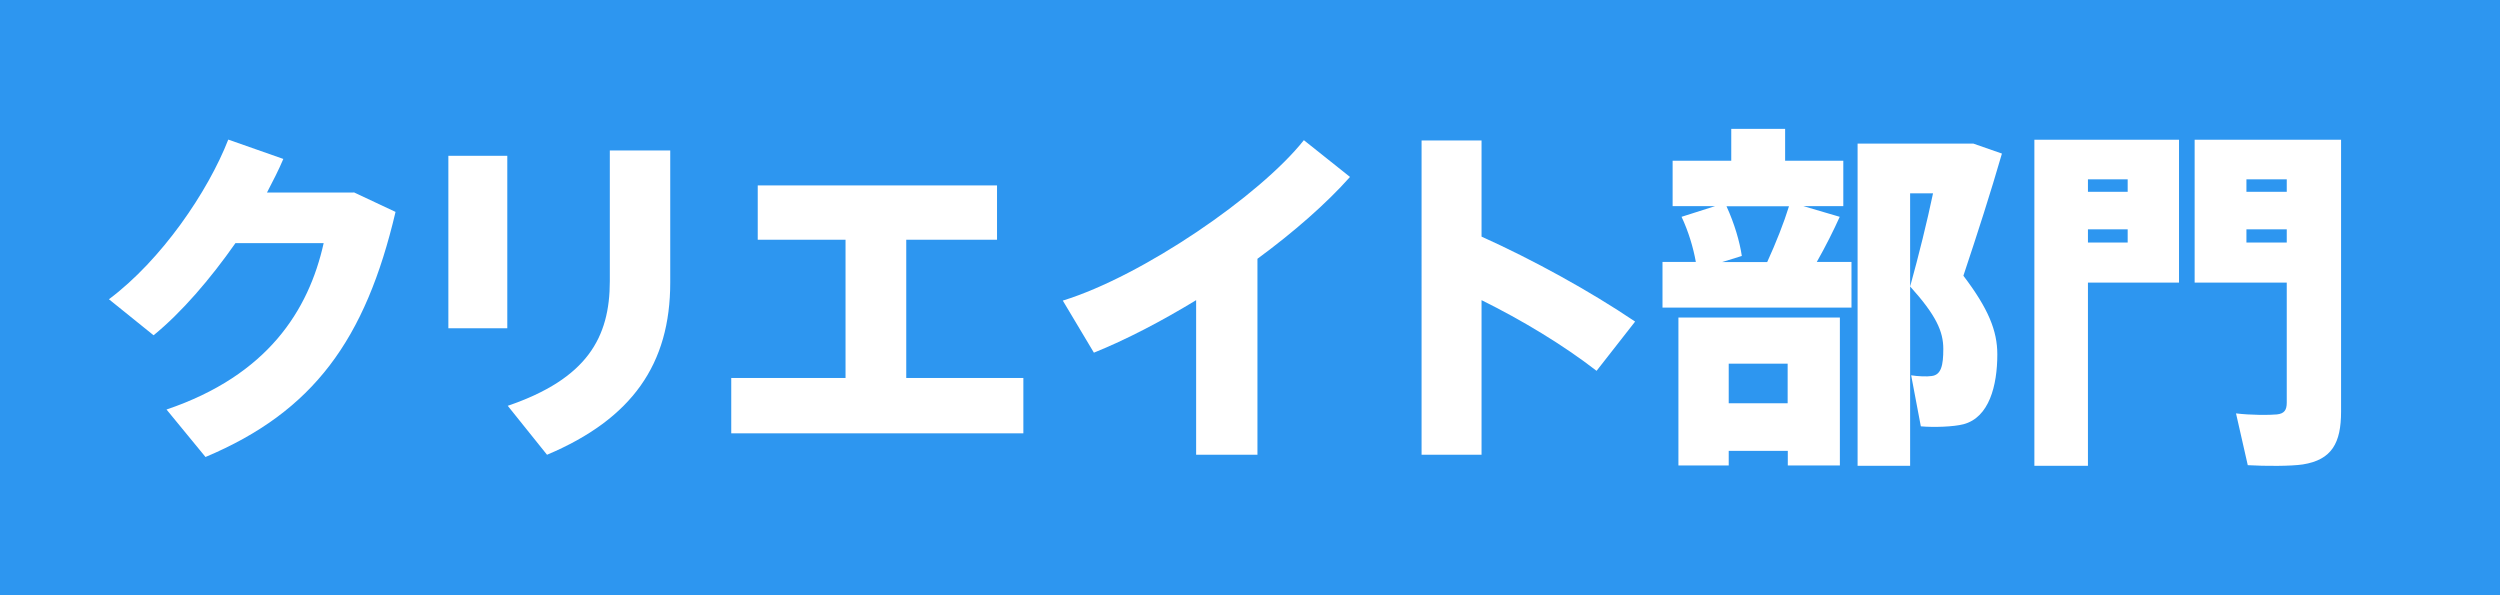 <?xml version="1.0" encoding="UTF-8"?>
<svg id="_イヤー_1" data-name="レイヤー 1" xmlns="http://www.w3.org/2000/svg" viewBox="0 0 168 40">
  <defs>
    <style>
      .cls-1 {
        fill: #fff;
      }

      .cls-2 {
        fill: #2d96f0;
      }
    </style>
  </defs>
  <rect class="cls-2" width="168" height="40"/>
  <g>
    <path class="cls-1" d="M23.77,12.92l2.81,1.32c-2.02,8.59-5.52,13.42-12.77,16.47l-2.62-3.19c6.79-2.3,9.55-6.65,10.56-11.18h-5.93c-1.68,2.4-3.62,4.66-5.5,6.19l-3-2.42c3.53-2.64,6.65-7.22,8.02-10.73l3.7,1.3c-.31,.74-.7,1.49-1.1,2.26h5.83Z"/>
    <path class="cls-1" d="M34.09,10.47v11.59h-3.96V10.47h3.96Zm10.95-.36v8.88c0,5.45-2.54,9.15-8.28,11.57l-2.64-3.29c5.33-1.82,6.86-4.58,6.86-8.38V10.11h4.06Z"/>
    <path class="cls-1" d="M56.82,25.4v-9.29h-5.9v-3.65h16.08v3.65h-6.1v9.29h7.87v3.72h-19.63v-3.72h7.68Z"/>
    <path class="cls-1" d="M84.51,30.56h-4.13v-10.39c-2.33,1.42-4.71,2.66-6.87,3.53l-2.09-3.5c5.38-1.66,13.25-7.06,16.2-10.78l3.1,2.47c-1.58,1.78-3.77,3.7-6.22,5.5v13.18Z"/>
    <path class="cls-1" d="M109.88,21.61l-2.59,3.31c-2.26-1.75-5.02-3.41-7.73-4.75v10.39h-4.03V9.44h4.03v6.46c3.46,1.56,7.27,3.65,10.32,5.71Z"/>
    <path class="cls-1" d="M113.96,17.6c-.17-.96-.5-2.06-.96-3.03l2.26-.72h-2.86v-3.05h3.94v-2.14h3.62v2.14h3.91v3.05h-2.69l2.45,.72c-.41,.91-.94,1.97-1.54,3.03h2.33v3.07h-12.7v-3.07h2.23Zm2.21,12.7v.98h-3.38v-9.94h10.85v9.94h-3.5v-.98h-3.96Zm2.59-12.7c.58-1.27,1.13-2.66,1.46-3.74h-4.2c.53,1.15,.89,2.38,1.03,3.34l-1.32,.41h3.02Zm1.37,9.5v-2.66h-3.96v2.66h3.96Zm11.64-17.45h.84l1.92,.67c-.77,2.66-1.63,5.33-2.59,8.21,1.68,2.21,2.28,3.7,2.28,5.28,0,2.11-.55,4.25-2.28,4.7-.65,.17-1.99,.22-2.86,.14l-.65-3.43c.41,.07,1.08,.1,1.37,.05,.65-.07,.79-.72,.79-1.82,0-1.18-.48-2.26-2.23-4.2v12.05h-3.53V9.65h6.94Zm-1.87,3.34h-1.54v6.27c.6-2.18,1.13-4.32,1.54-6.27Z"/>
    <path class="cls-1" d="M140.31,9.39h6.12v9.6h-6.12v12.31h-3.6V9.39h3.6Zm2.67,3.5v-.84h-2.67v.84h2.67Zm-2.67,2.52v.89h2.67v-.89h-2.67Zm15.5-6.02h1.51V27.66c0,2.11-.62,3.24-2.57,3.55-.79,.12-2.52,.12-3.7,.05l-.79-3.48c.96,.12,2.26,.12,2.74,.07,.5-.05,.67-.29,.67-.79v-8.07h-6.19V9.39h8.33Zm-2.14,3.5v-.84h-2.71v.84h2.71Zm-2.71,2.52v.89h2.71v-.89h-2.71Z"/>
  </g>
</svg>